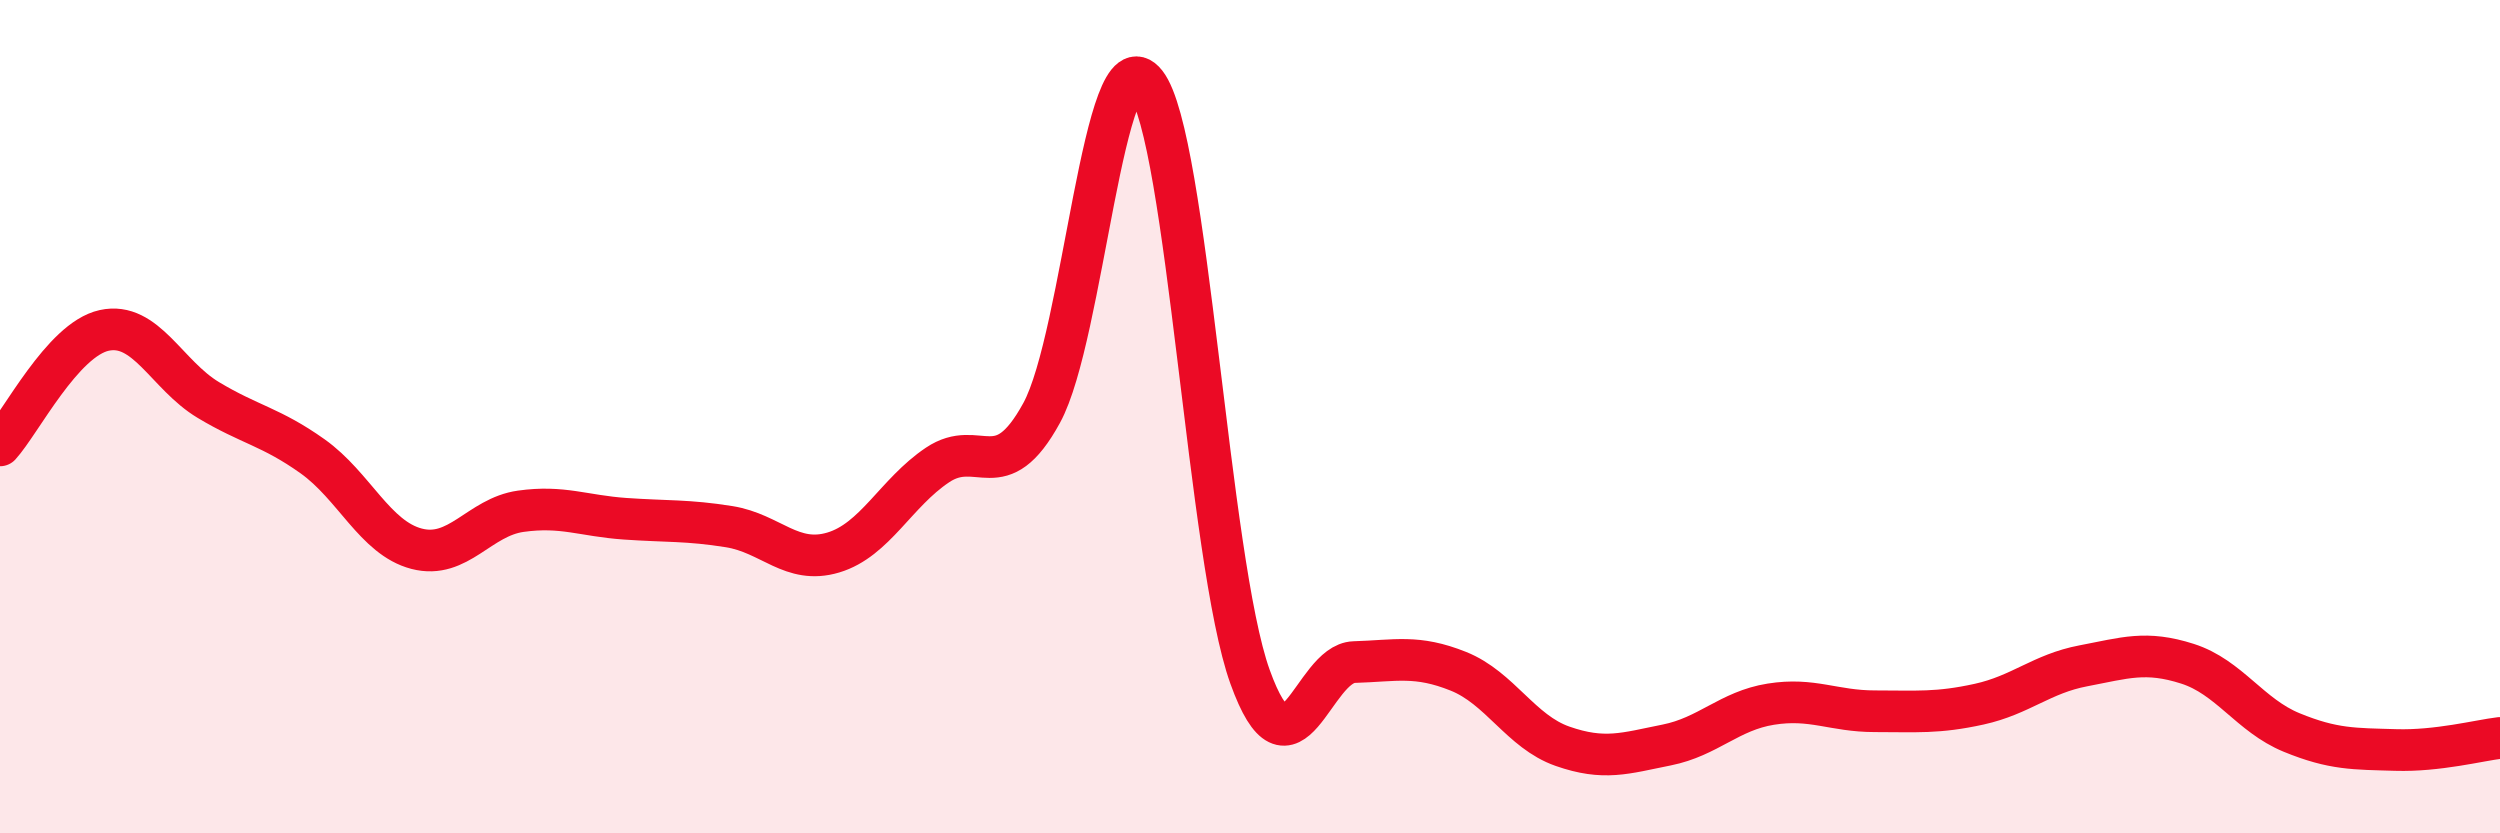 
    <svg width="60" height="20" viewBox="0 0 60 20" xmlns="http://www.w3.org/2000/svg">
      <path
        d="M 0,10.69 C 0.5,10.14 1.5,8.15 2.5,7.93 C 3.5,7.71 4,9 5,9.6 C 6,10.2 6.5,10.24 7.5,10.95 C 8.5,11.66 9,12.91 10,13.17 C 11,13.43 11.5,12.41 12.5,12.27 C 13.5,12.13 14,12.38 15,12.45 C 16,12.52 16.5,12.48 17.5,12.64 C 18.5,12.8 19,13.56 20,13.26 C 21,12.96 21.5,11.83 22.5,11.16 C 23.5,10.49 24,11.74 25,9.91 C 26,8.08 26.5,0.73 27.5,2 C 28.5,3.27 29,13.46 30,16.24 C 31,19.02 31.5,15.92 32.5,15.89 C 33.5,15.86 34,15.71 35,16.11 C 36,16.51 36.5,17.56 37.5,17.91 C 38.5,18.26 39,18.08 40,17.88 C 41,17.68 41.5,17.06 42.5,16.9 C 43.5,16.74 44,17.07 45,17.07 C 46,17.07 46.5,17.12 47.5,16.9 C 48.5,16.68 49,16.17 50,15.98 C 51,15.79 51.5,15.61 52.5,15.93 C 53.5,16.25 54,17.17 55,17.58 C 56,17.99 56.5,17.97 57.5,18 C 58.5,18.03 59.5,17.77 60,17.71L60 20L0 20Z"
        fill="#EB0A25"
        opacity="0.1"
        stroke-linecap="round"
        stroke-linejoin="round"
      />
      <path
        d="M 0,10.69 C 0.5,10.14 1.5,8.15 2.5,7.93 C 3.5,7.71 4,9 5,9.6 C 6,10.2 6.5,10.24 7.5,10.95 C 8.5,11.66 9,12.91 10,13.17 C 11,13.43 11.5,12.41 12.5,12.27 C 13.5,12.13 14,12.38 15,12.45 C 16,12.52 16.5,12.48 17.5,12.64 C 18.5,12.8 19,13.56 20,13.26 C 21,12.96 21.5,11.83 22.5,11.16 C 23.5,10.49 24,11.74 25,9.91 C 26,8.08 26.5,0.73 27.5,2 C 28.5,3.27 29,13.46 30,16.24 C 31,19.02 31.5,15.92 32.5,15.89 C 33.5,15.86 34,15.71 35,16.11 C 36,16.51 36.5,17.56 37.5,17.91 C 38.5,18.26 39,18.08 40,17.88 C 41,17.68 41.5,17.06 42.5,16.9 C 43.5,16.74 44,17.07 45,17.07 C 46,17.07 46.5,17.12 47.5,16.9 C 48.5,16.68 49,16.17 50,15.98 C 51,15.79 51.5,15.61 52.5,15.93 C 53.5,16.25 54,17.17 55,17.58 C 56,17.99 56.5,17.97 57.5,18 C 58.5,18.03 59.5,17.77 60,17.71"
        stroke="#EB0A25"
        stroke-width="1"
        fill="none"
        stroke-linecap="round"
        stroke-linejoin="round"
      />
    </svg>
  
